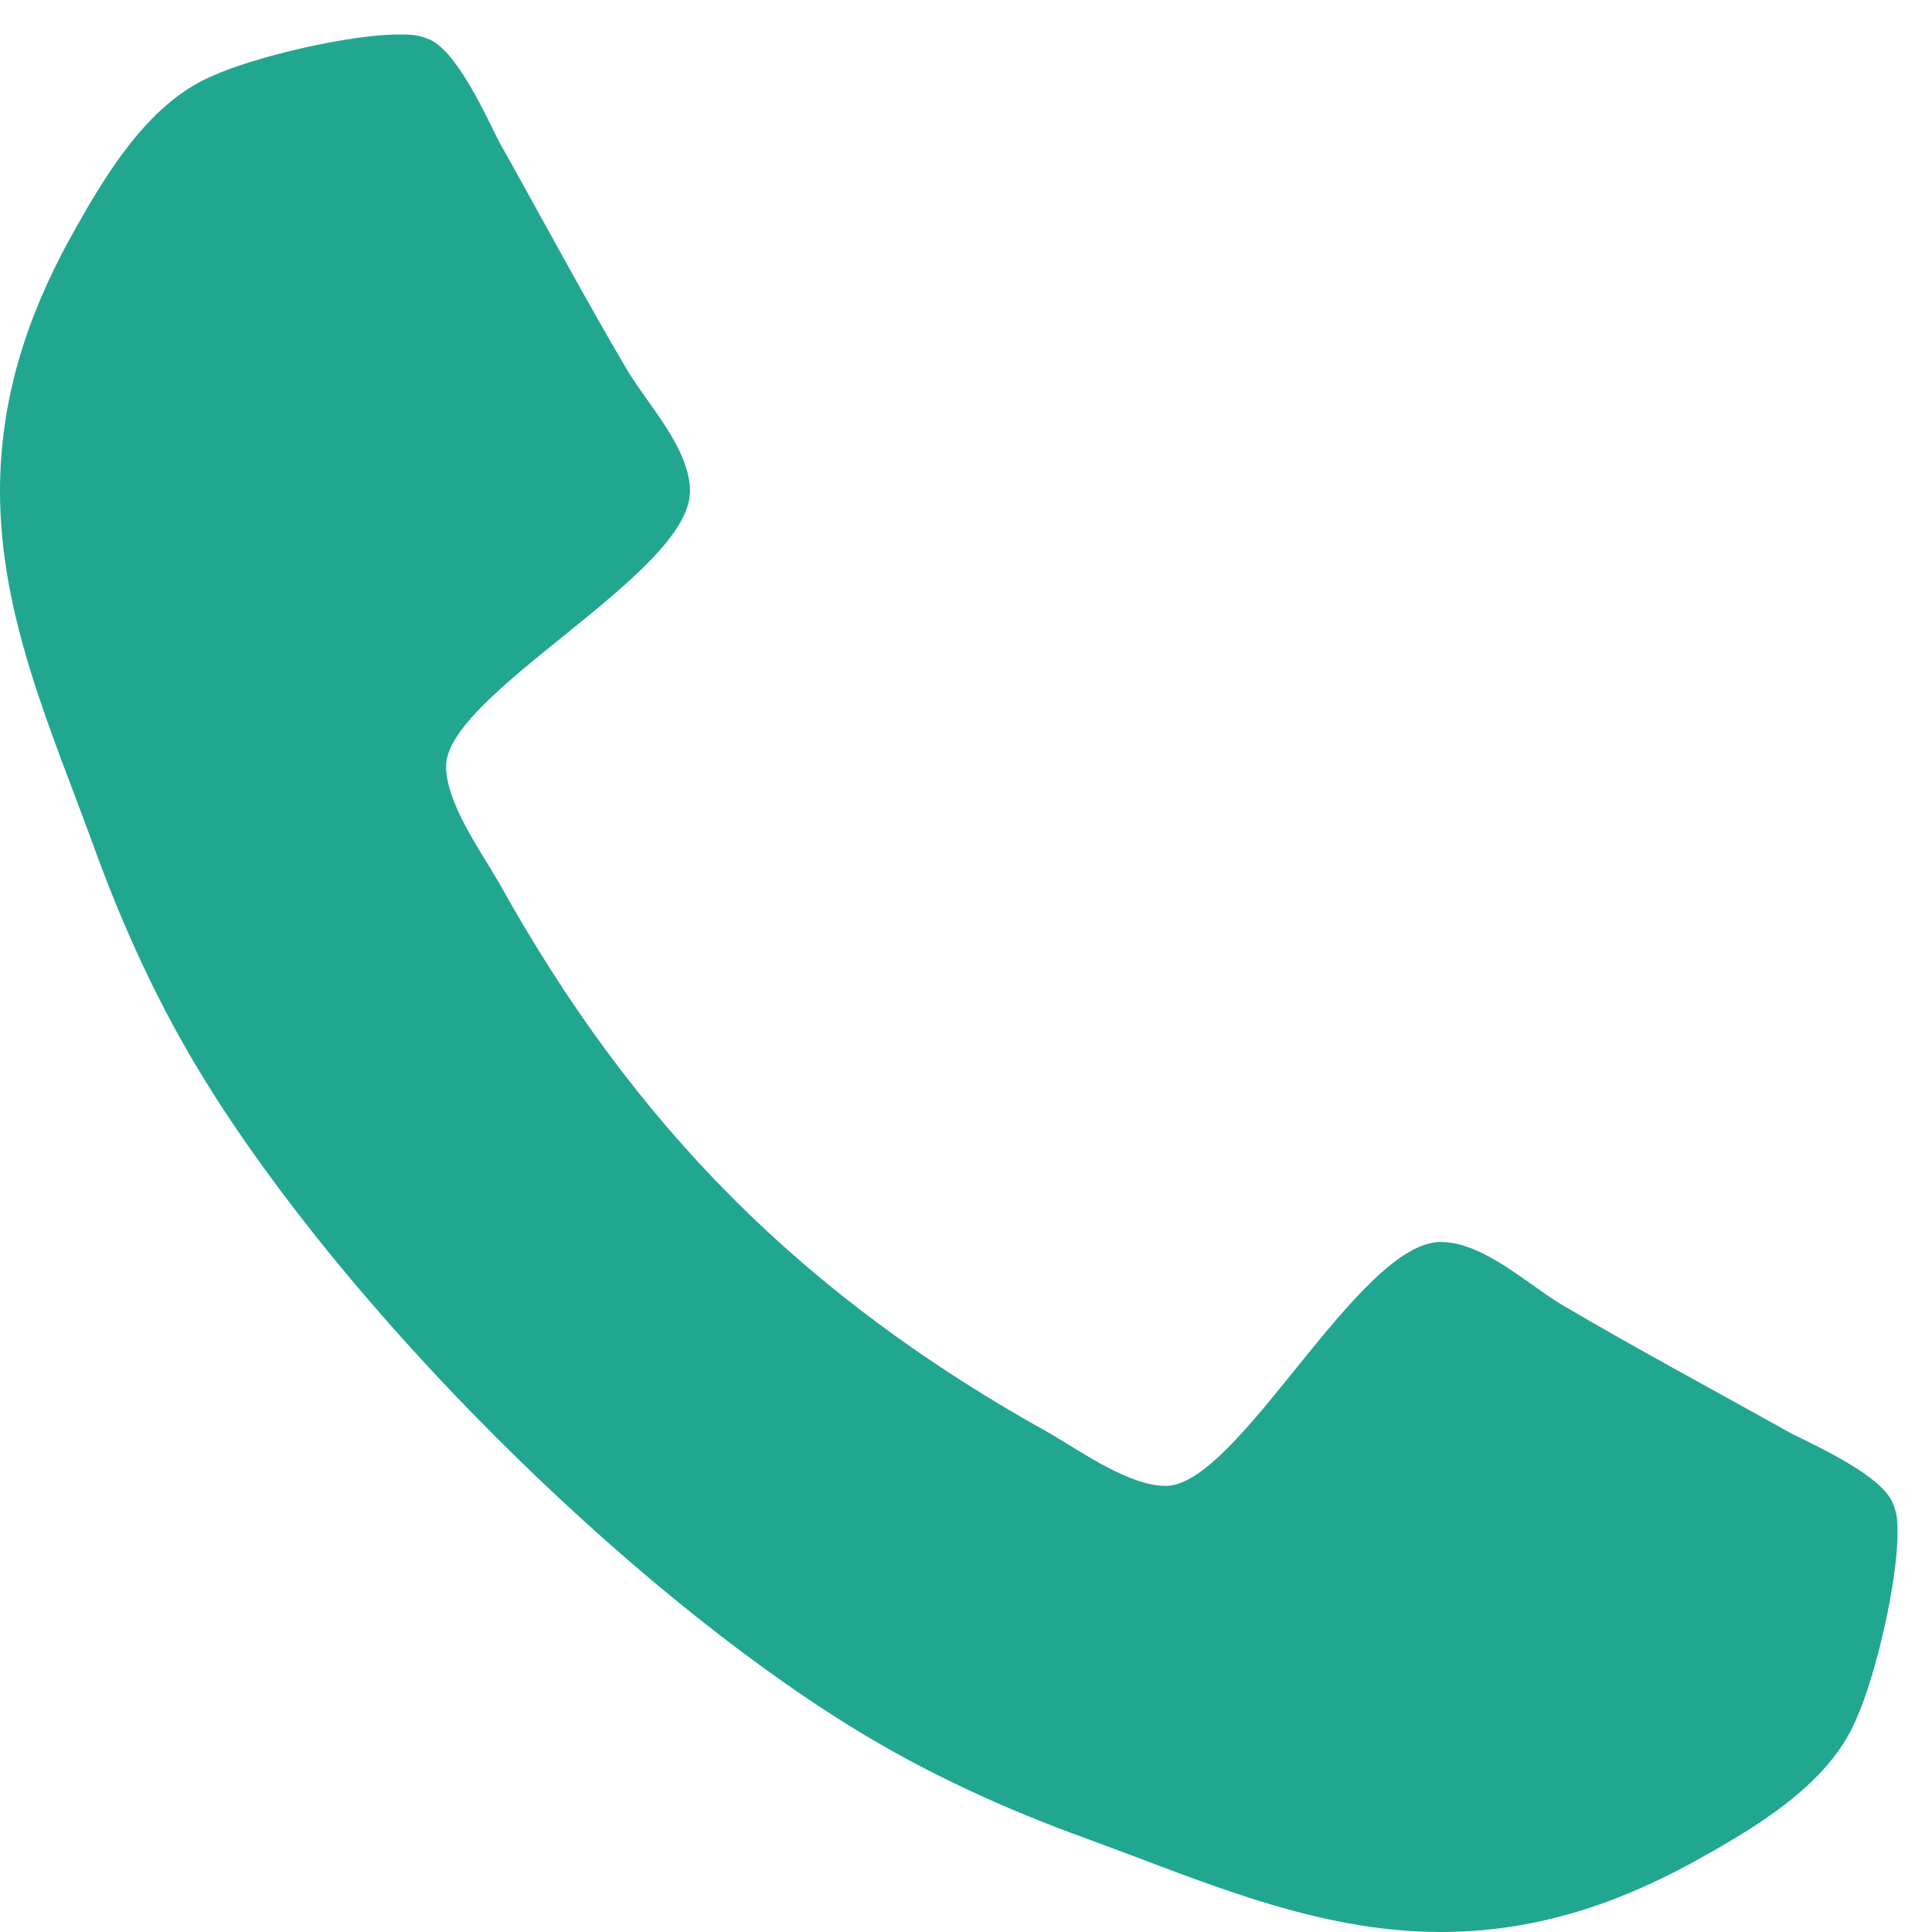 <svg width="20" height="20" viewBox="0 0 20 20" fill="none" xmlns="http://www.w3.org/2000/svg">
<path d="M19.643 15.87C19.643 15.773 19.643 15.675 19.601 15.578C19.503 15.285 18.82 14.978 18.541 14.838C17.745 14.392 16.936 13.959 16.155 13.499C15.792 13.276 15.346 12.857 14.914 12.857C14.062 12.857 12.821 15.382 12.068 15.382C11.691 15.382 11.203 15.034 10.868 14.838C8.329 13.429 6.571 11.671 5.162 9.132C4.967 8.797 4.618 8.309 4.618 7.932C4.618 7.179 7.143 5.938 7.143 5.086C7.143 4.654 6.724 4.208 6.501 3.845C6.041 3.064 5.608 2.254 5.162 1.459C5.022 1.18 4.715 0.497 4.422 0.399C4.325 0.357 4.227 0.357 4.129 0.357C3.627 0.357 2.651 0.58 2.19 0.79C1.507 1.083 1.06 1.864 0.711 2.492C0.265 3.315 0 4.152 0 5.086C0 6.384 0.53 7.556 0.963 8.742C1.27 9.593 1.646 10.416 2.121 11.183C3.585 13.555 6.445 16.415 8.817 17.88C9.584 18.354 10.407 18.73 11.258 19.037C12.444 19.47 13.616 20 14.914 20C15.848 20 16.685 19.735 17.508 19.288C18.136 18.94 18.917 18.493 19.21 17.81C19.42 17.349 19.643 16.373 19.643 15.87Z" fill="#21A790"/>
</svg>

